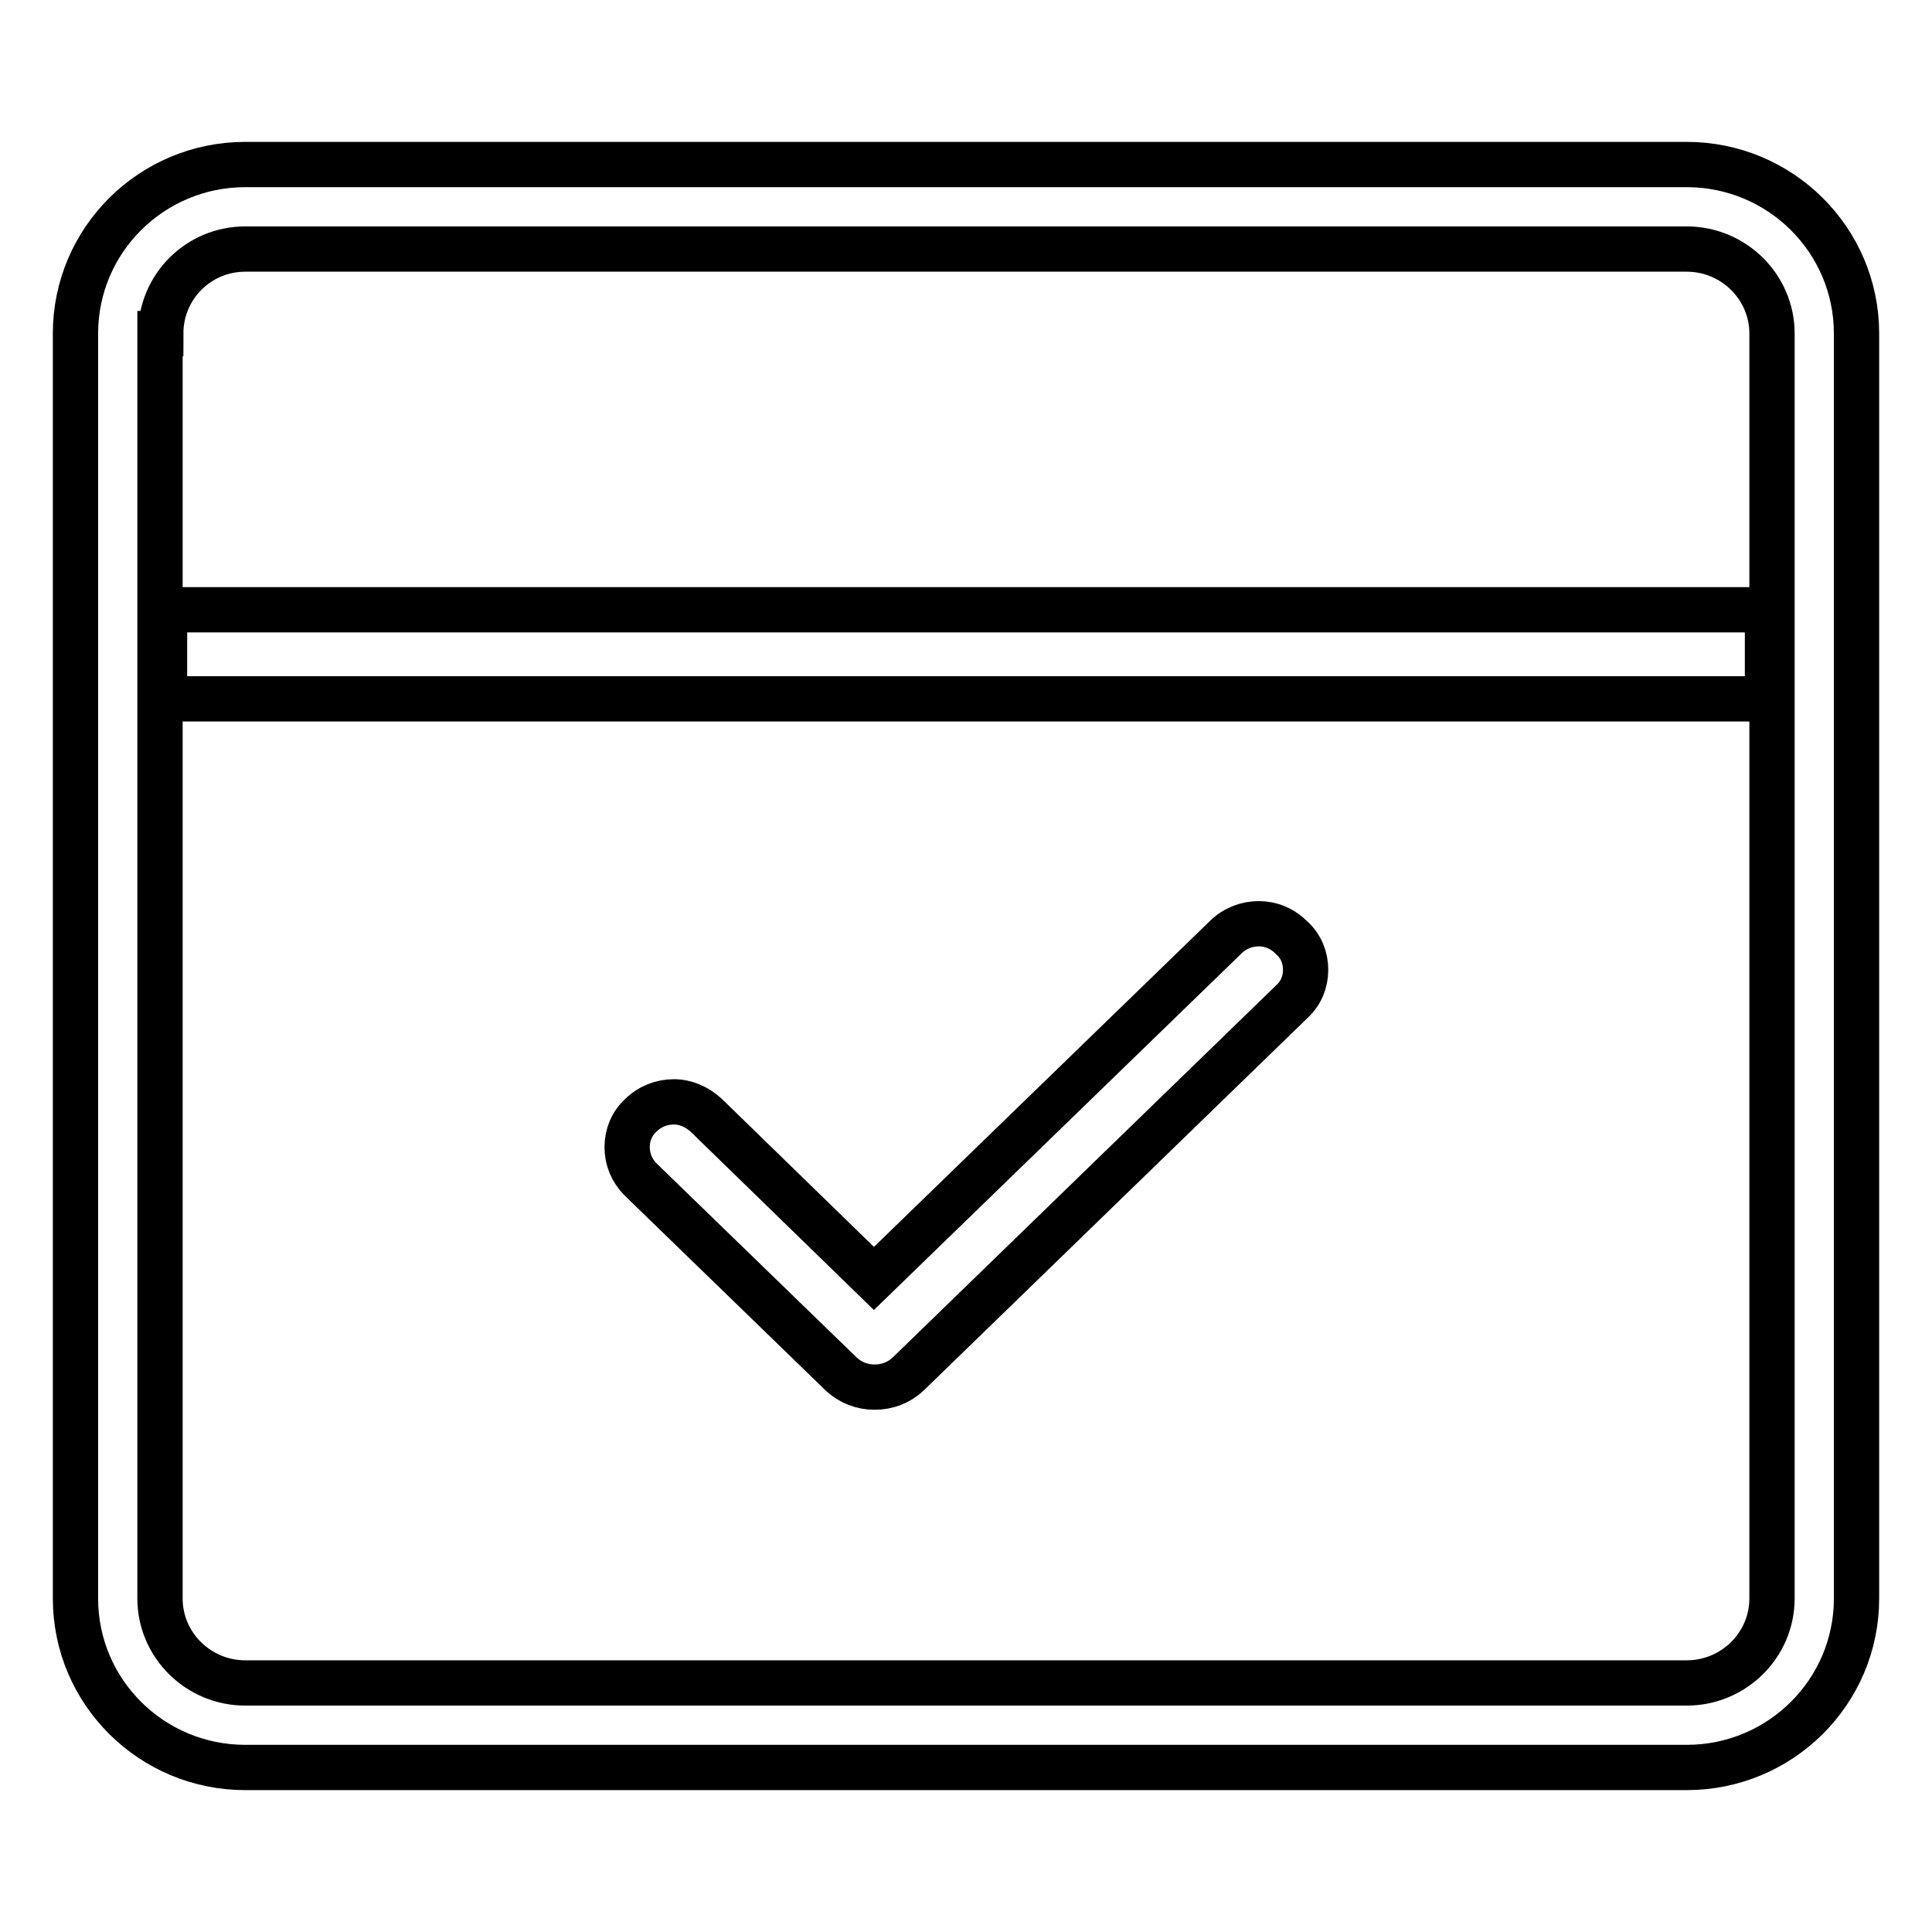 <?xml version="1.0" encoding="utf-8"?>
<!-- Svg Vector Icons : http://www.onlinewebfonts.com/icon -->
<!DOCTYPE svg PUBLIC "-//W3C//DTD SVG 1.1//EN" "http://www.w3.org/Graphics/SVG/1.1/DTD/svg11.dtd">
<svg version="1.1" xmlns="http://www.w3.org/2000/svg" xmlns:xlink="http://www.w3.org/1999/xlink" x="0px" y="0px" viewBox="0 0 256 256" enable-background="new 0 0 256 256" xml:space="preserve">
<g> <path stroke-width="6" fill-opacity="0" stroke="#000000"  d="M21.3,44.2C21.3,38,26.3,33,32.5,33h191c6.2,0,11.3,5,11.3,11.2v167.6c0,6.2-5.1,11.2-11.3,11.2h-191 c-6.2,0-11.3-5-11.3-11.2V44.2L21.3,44.2z M10,44.2v167.6c0,12.4,10.1,22.4,22.5,22.4h191c12.4,0,22.5-10,22.5-22.4V44.2 c0-12.4-10.1-22.4-22.5-22.4h-191C20.1,21.8,10,31.8,10,44.2z M21.8,92.6h212.4V80.8H21.8V92.6z M166.8,122.4 c-1.6,0-3.2,0.6-4.4,1.8l-46.6,45.2l-22.2-21.6c-1.2-1.1-2.7-1.8-4.3-1.8s-3.2,0.6-4.4,1.8c-1.2,1.1-1.8,2.6-1.8,4.2 c0,1.6,0.6,3.1,1.8,4.3l26.6,25.8c1.2,1.1,2.7,1.7,4.4,1.7c1.7,0,3.2-0.6,4.4-1.7l50.9-49.4c1.2-1.1,1.8-2.6,1.8-4.2 c0-1.6-0.6-3.1-1.8-4.2C169.9,123,168.4,122.4,166.8,122.4"/></g>
</svg>